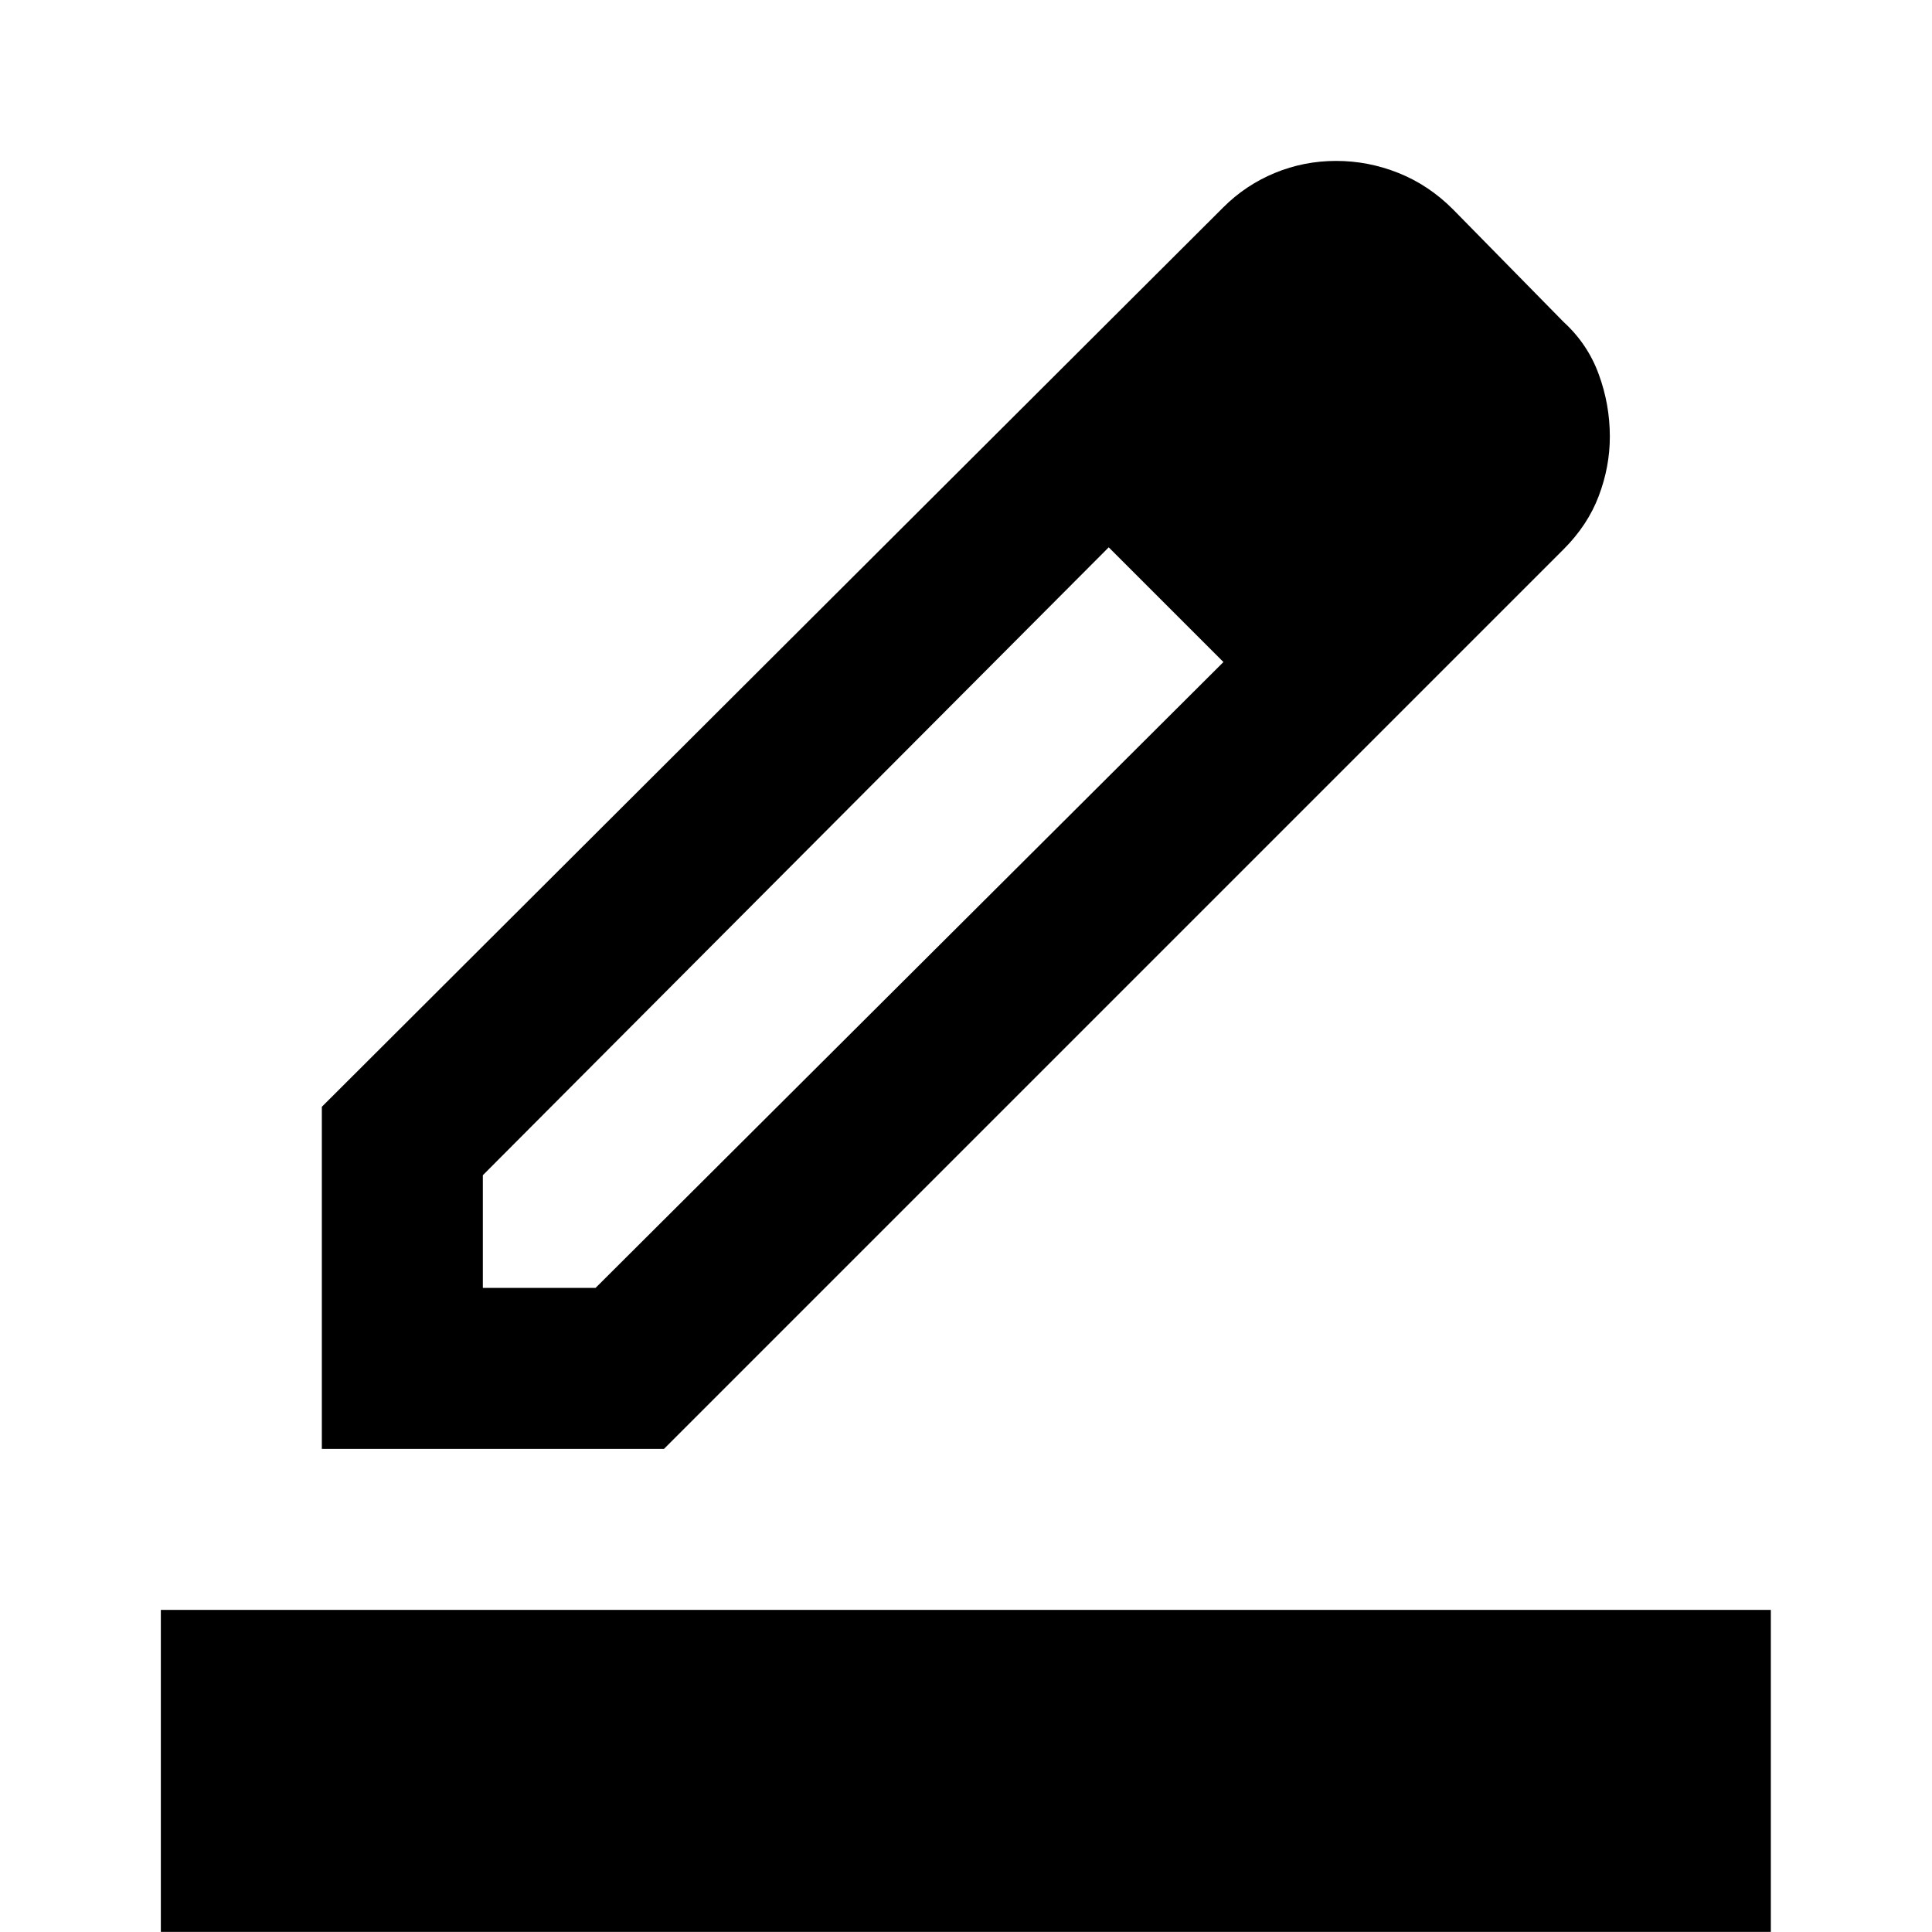 <svg width="24" height="24" viewBox="0 0 24 24" fill="none" xmlns="http://www.w3.org/2000/svg">
<path d="M1.998 23.999V19.999H21.998V23.999H1.998ZM5.998 15.999H7.398L15.198 8.224L13.773 6.799L5.998 14.599V15.999ZM3.998 17.999V13.749L15.198 2.574C15.381 2.391 15.594 2.249 15.835 2.149C16.077 2.049 16.331 1.999 16.598 1.999C16.865 1.999 17.123 2.049 17.373 2.149C17.623 2.249 17.848 2.399 18.048 2.599L19.423 3.999C19.623 4.182 19.769 4.399 19.86 4.649C19.952 4.899 19.998 5.157 19.998 5.424C19.998 5.674 19.952 5.92 19.86 6.162C19.769 6.403 19.623 6.624 19.423 6.824L8.248 17.999H3.998Z" fill="currentColor"/>
</svg>
